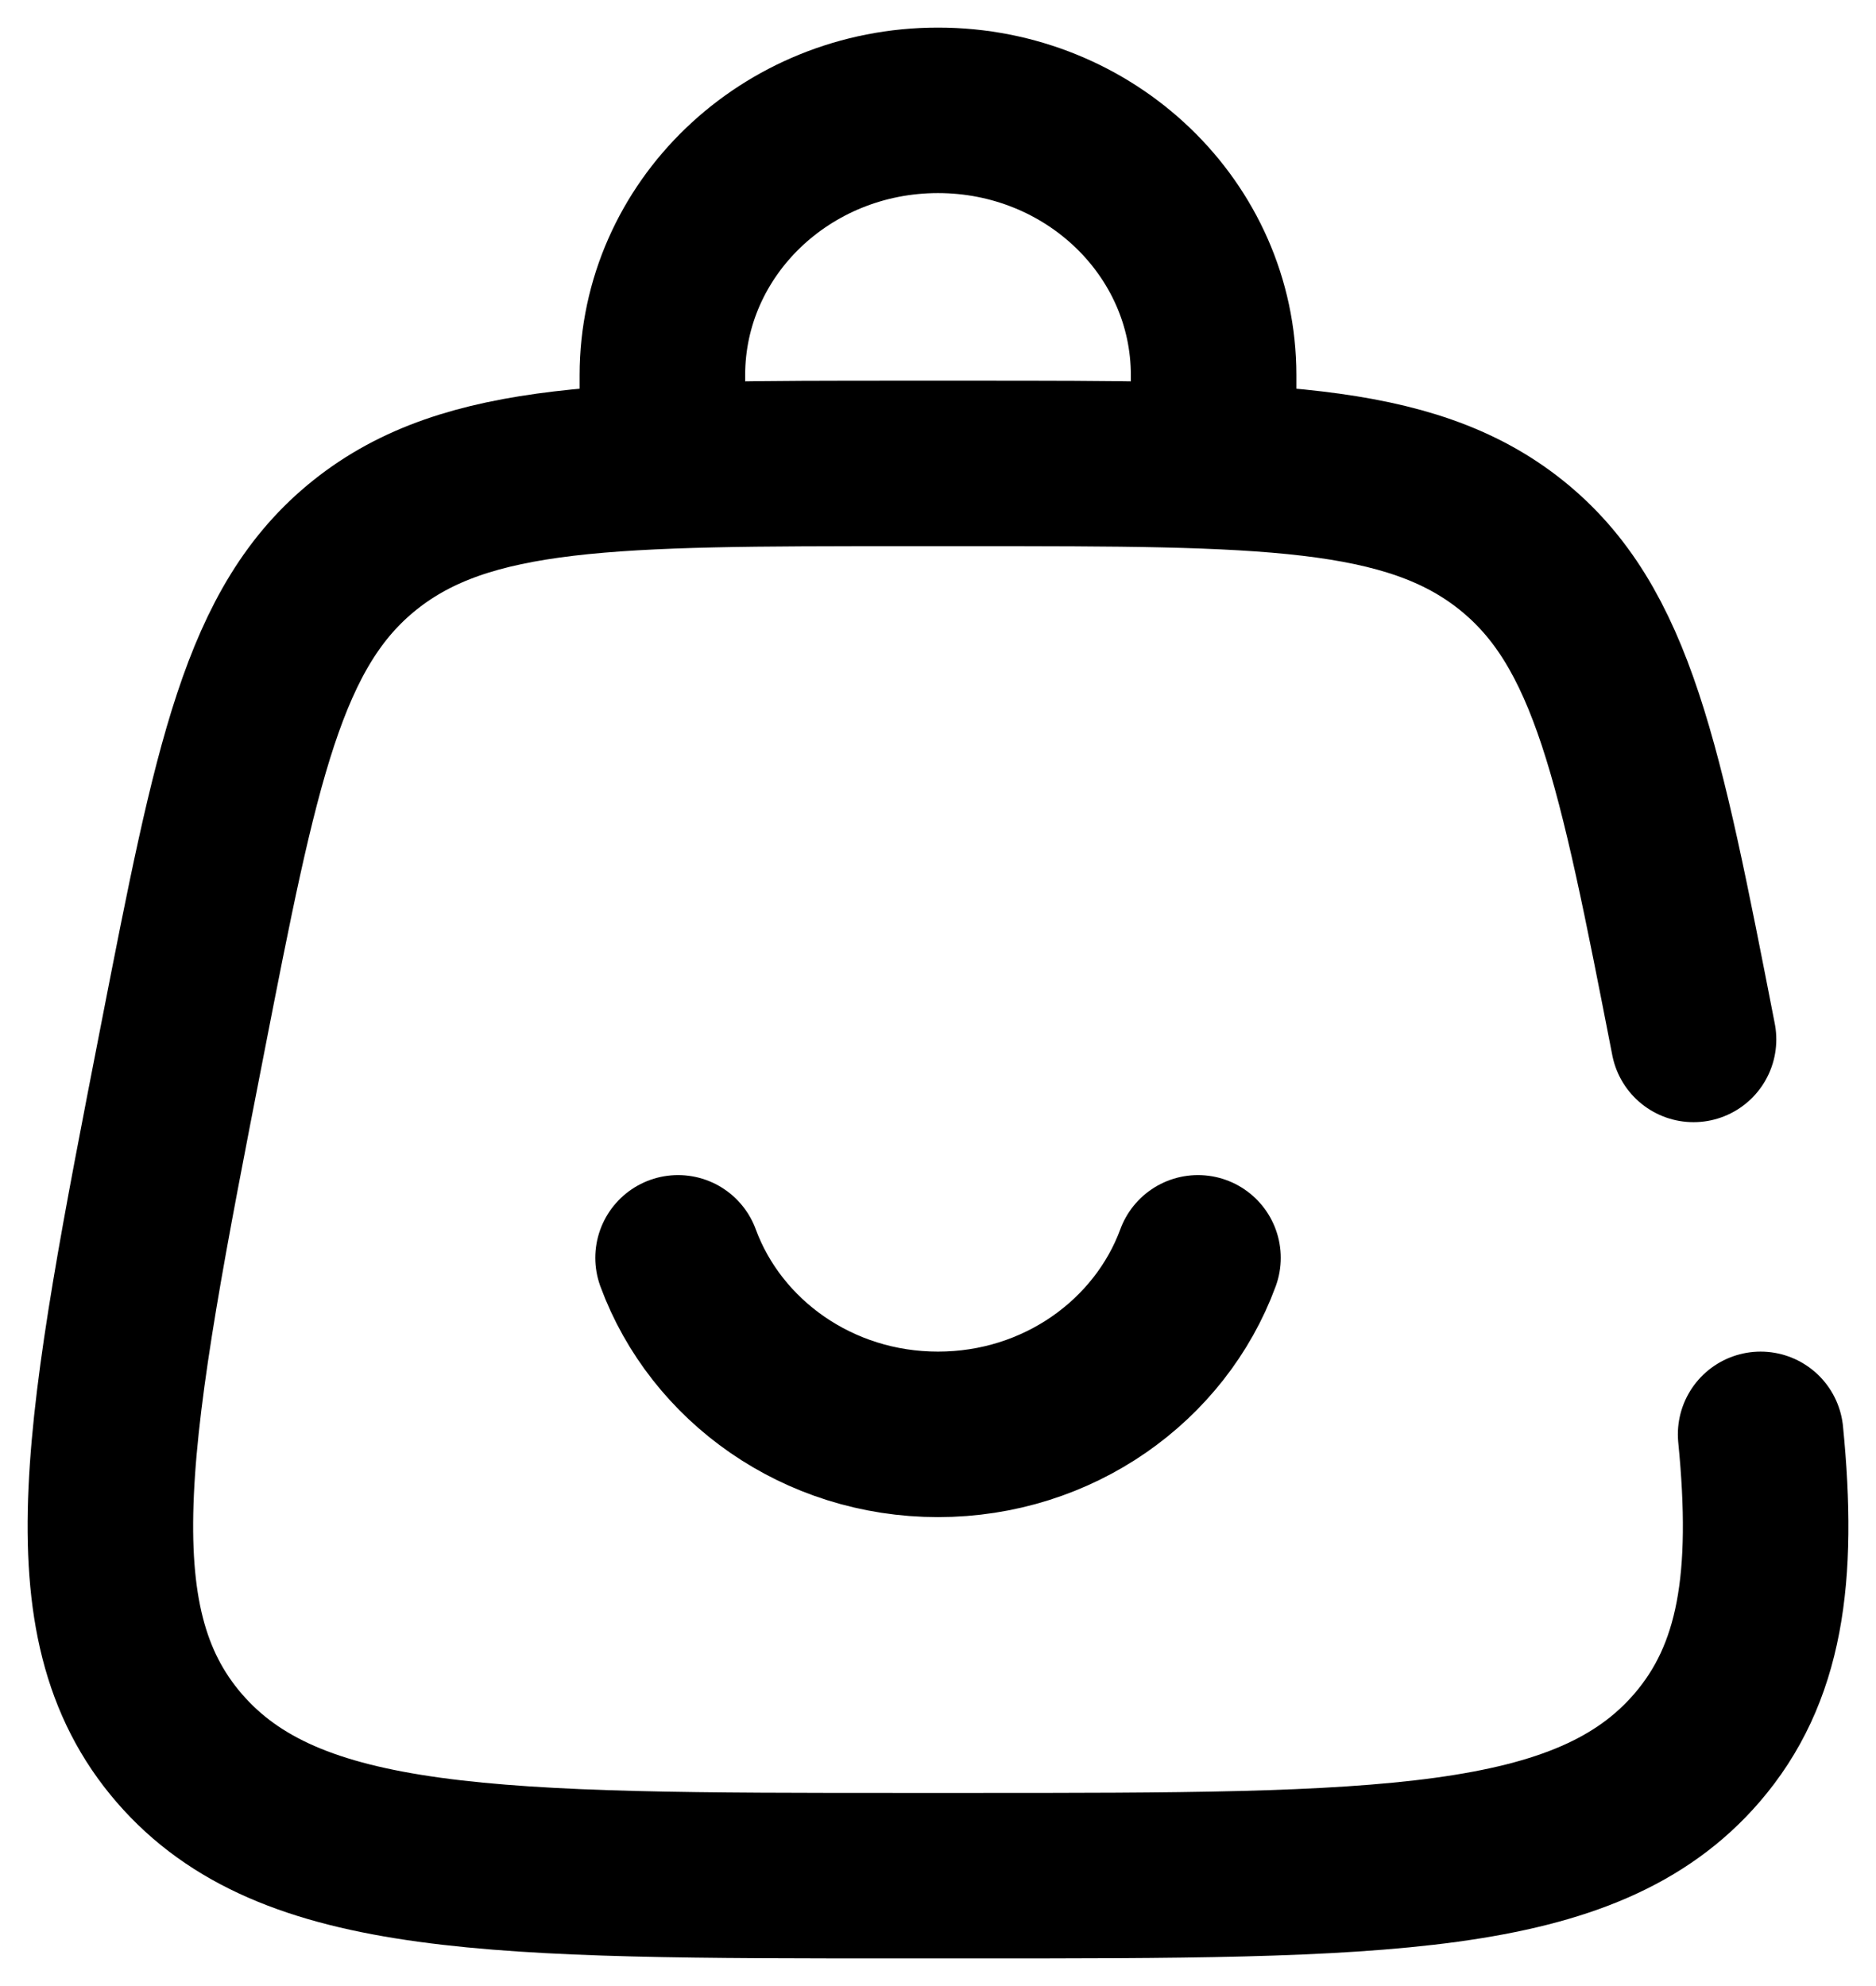 <svg width="34" height="36" viewBox="0 0 34 36" fill="none" xmlns="http://www.w3.org/2000/svg">
<path d="M12.005 8.4V6.8C12.005 4.149 14.241 2 17 2C19.759 2 21.995 4.149 21.995 6.8V8.4M12.289 22.8C12.975 24.664 14.825 26 17 26C19.175 26 21.026 24.664 21.712 22.8M30.693 18.841C29.719 13.847 29.231 11.35 27.382 9.875C25.532 8.4 22.888 8.4 17.6 8.4H16.4C11.112 8.4 8.468 8.4 6.618 9.875C4.769 11.35 4.281 13.847 3.307 18.841C1.937 25.863 1.252 29.375 3.249 31.687C5.247 34 8.964 34 16.4 34H17.6C25.036 34 28.753 34 30.751 31.687C31.91 30.345 32.166 28.6 31.909 26" stroke="#000" stroke-width="3" stroke-linecap="round"/>
</svg>

